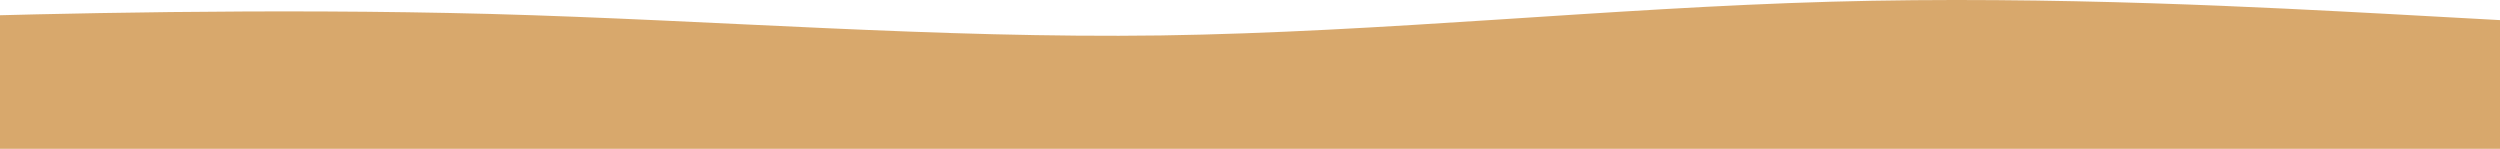 <?xml version="1.0" encoding="UTF-8"?> <svg xmlns="http://www.w3.org/2000/svg" width="1680" height="100" viewBox="0 0 1680 100" fill="none"> <path d="M-120 13.514L-45 11.468C30 9.267 180 5.406 330 9.383C480 13.514 630 25.869 780 23.823C930 21.622 1080 5.406 1230 1.159C1380 -3.088 1530 5.406 1605 9.383L1680 13.514V100H1605C1530 100 1380 100 1230 100C1080 100 930 100 780 100C630 100 480 100 330 100C180 100 30 100 -45 100H-120V13.514Z" fill="#D8A86C"></path> </svg> 